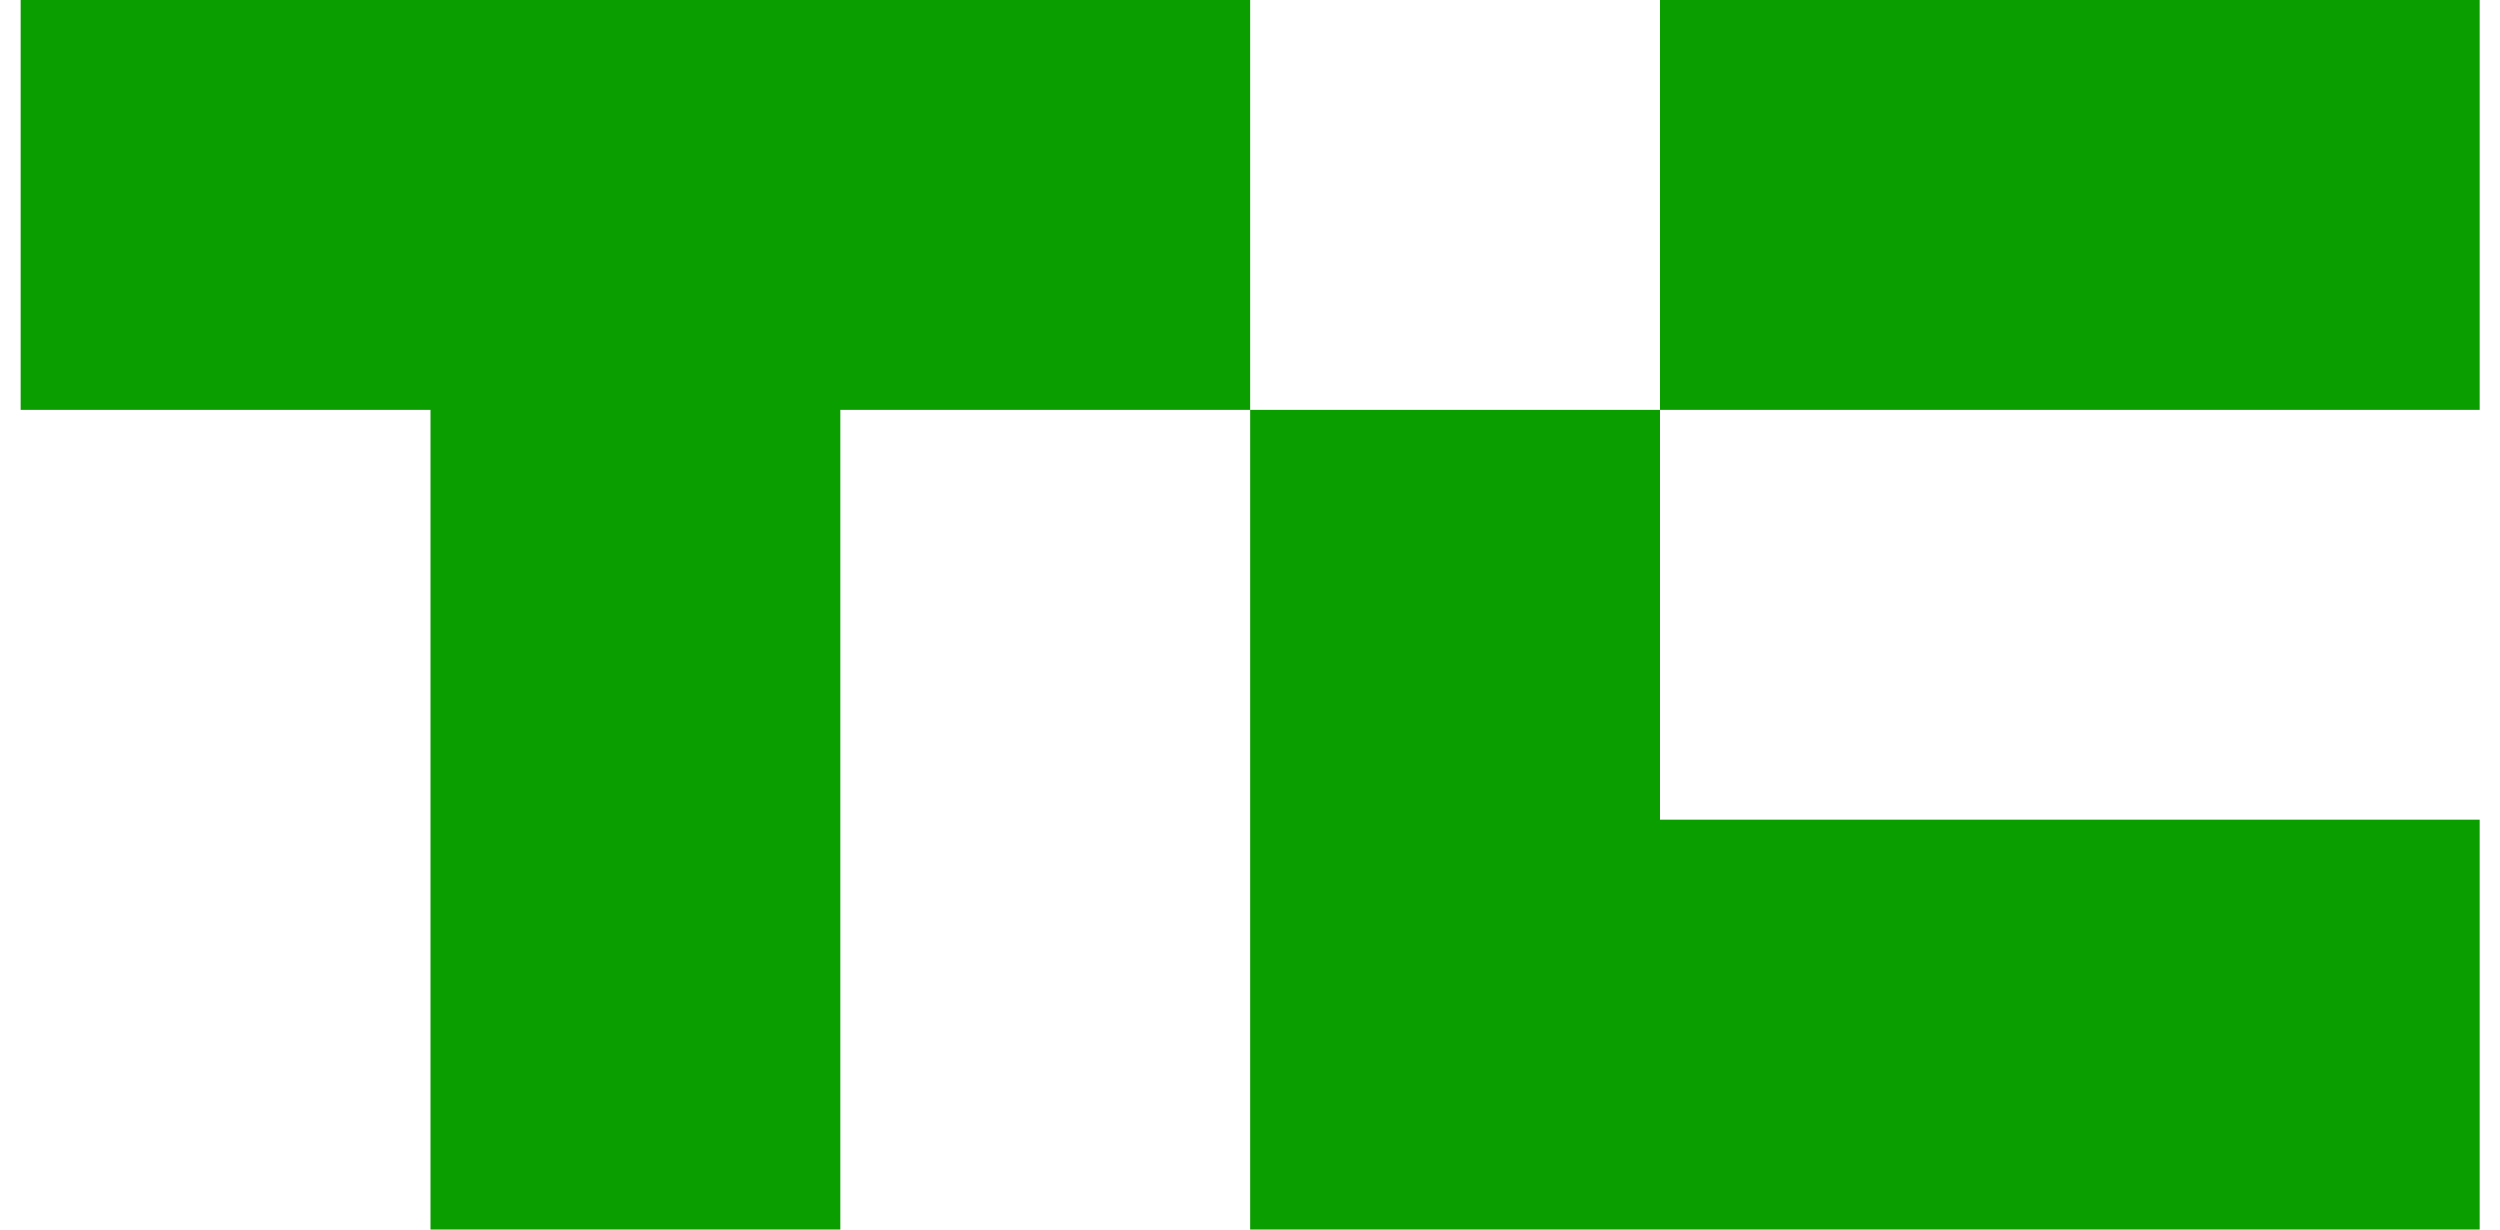 <svg xmlns="http://www.w3.org/2000/svg" width="61" height="30" viewBox="0 0 61 30" fill="none"><g id="TechCrunch_logo 1" clip-path="url(#clip0_6302_7002)"><path id="Vector" d="M30.504 0V10H20.504V30H10.504V10H0.504V0H30.504Z" fill="#0A9E01"></path><path id="Vector_2" d="M60.504 0H40.504V10H60.504V0Z" fill="#0A9E01"></path><path id="Vector_3" d="M60.504 20V30H30.504V10H40.504V20H60.504Z" fill="#0A9E01"></path></g><defs><clipPath id="clip0_6302_7002"><rect width="60" height="30" fill="white" transform="translate(0.504)"></rect></clipPath></defs></svg>